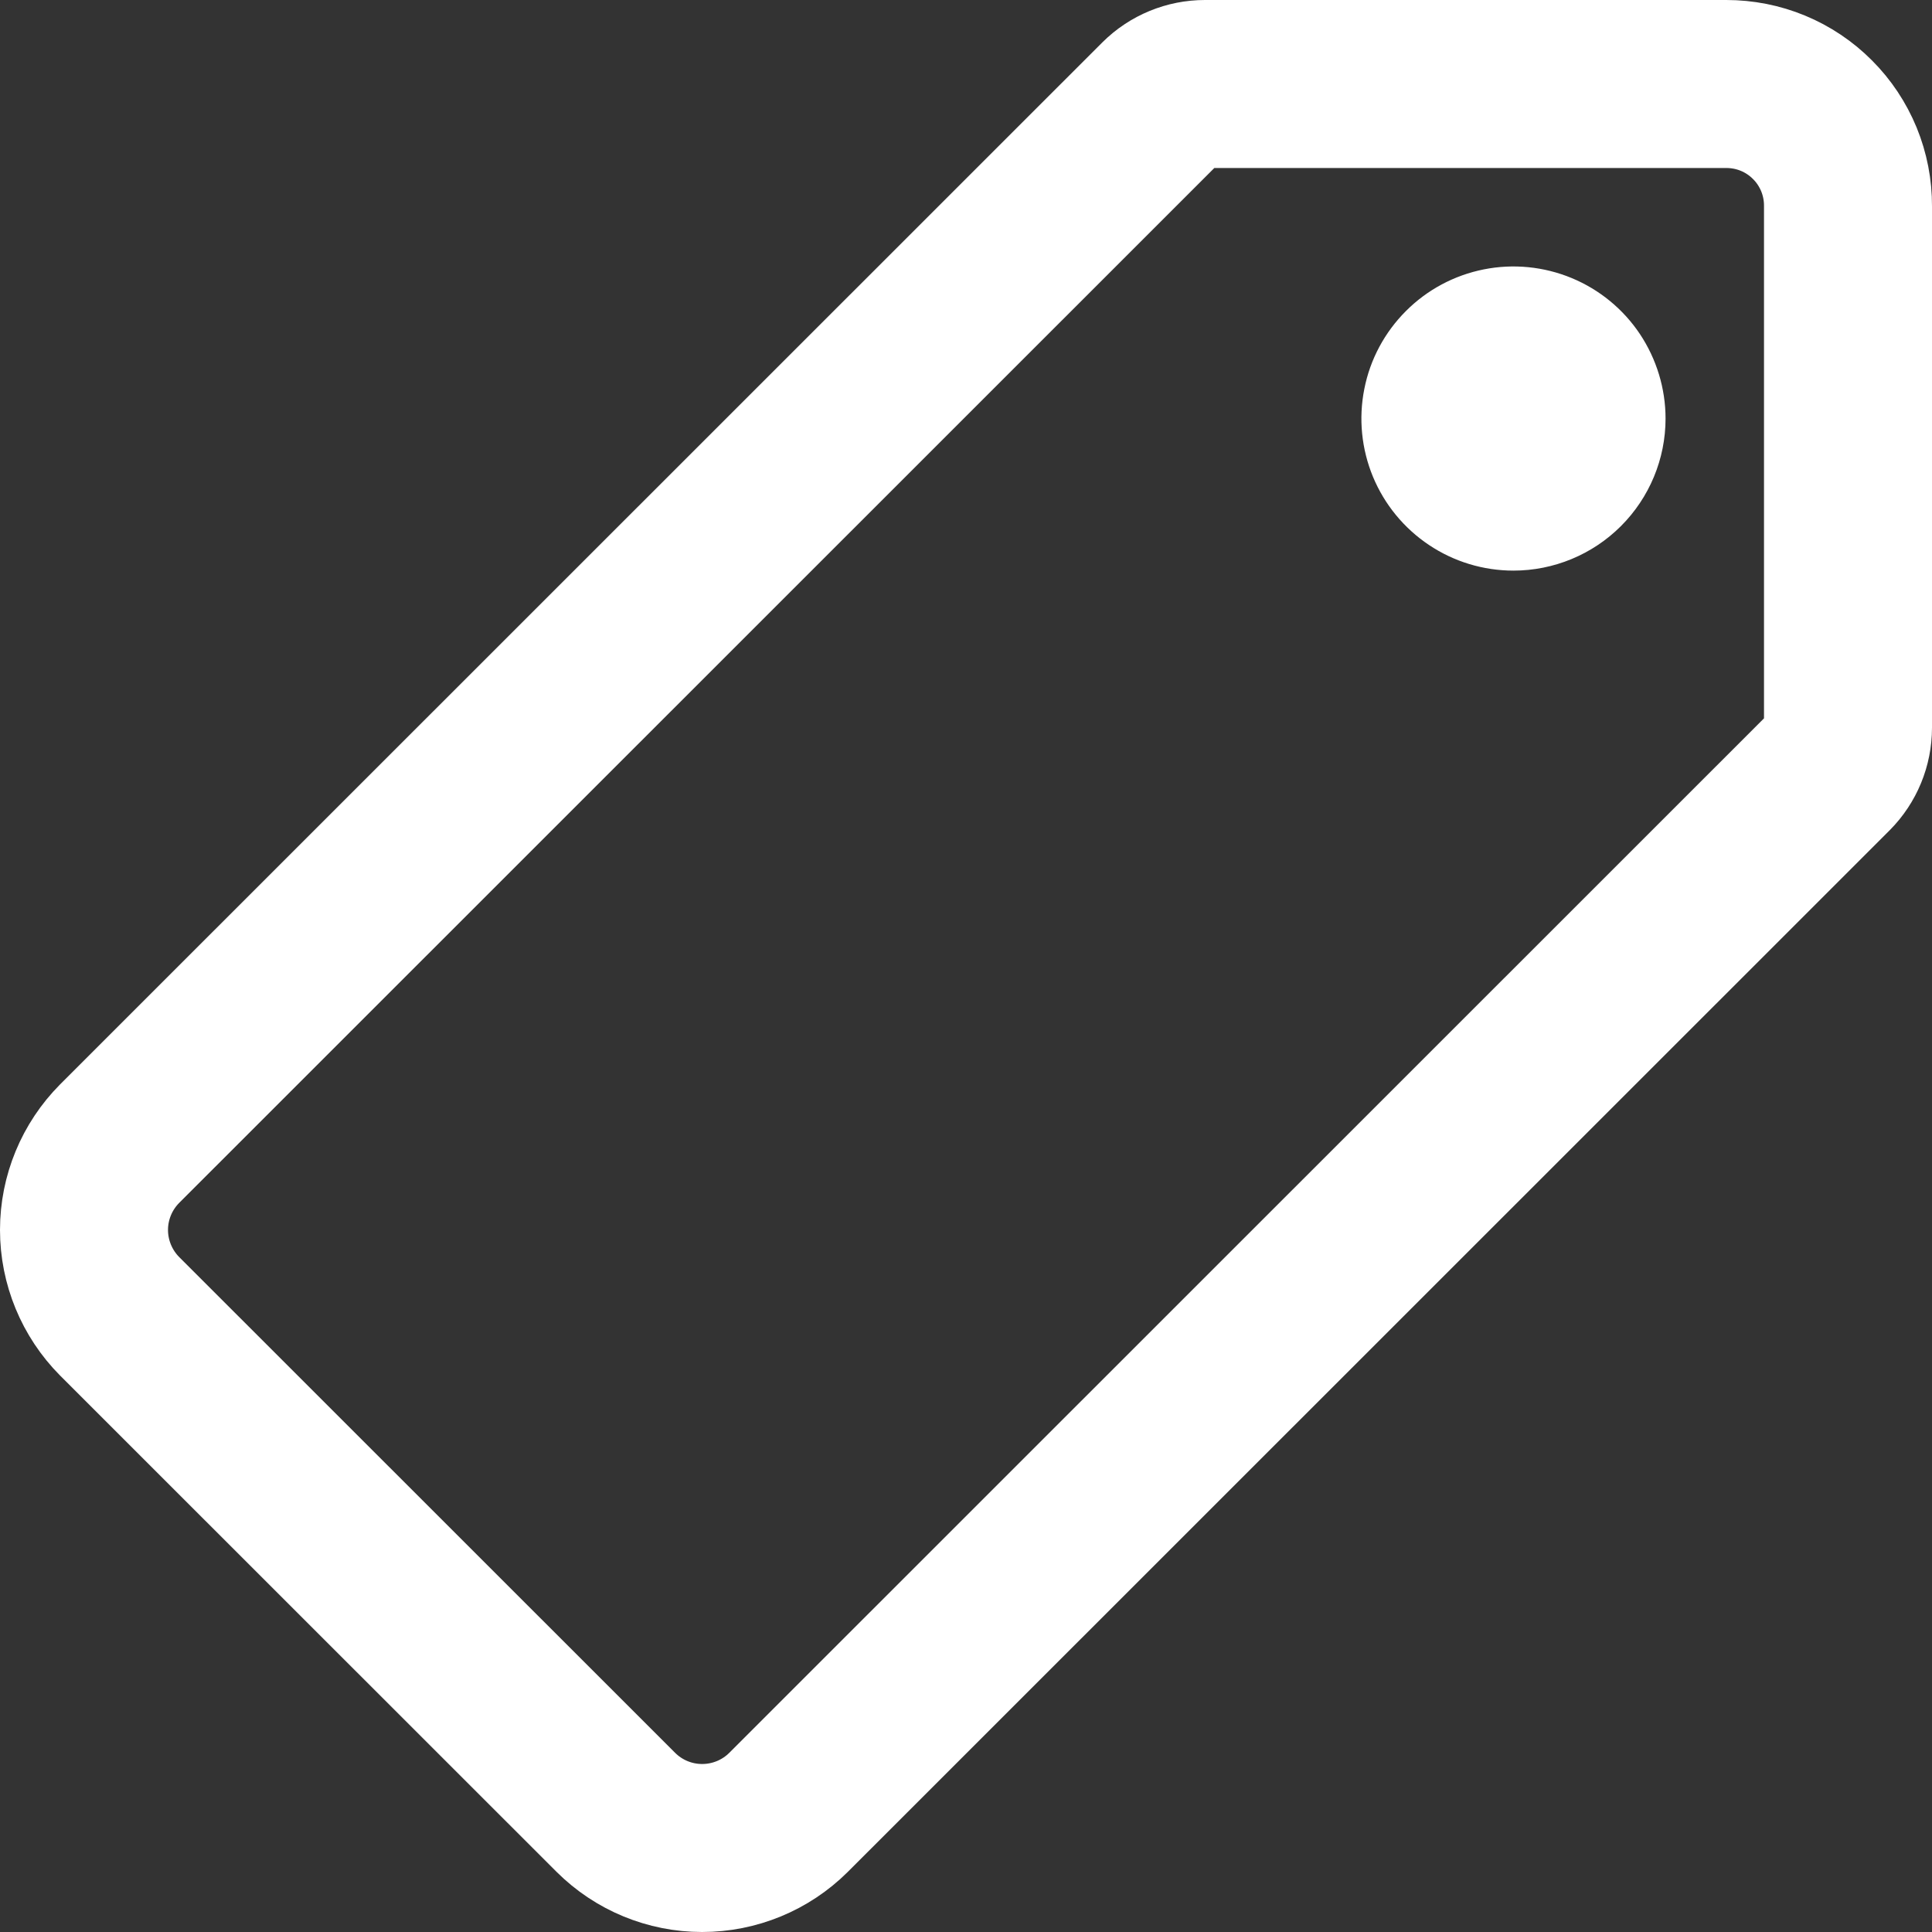 <svg width="23" height="23" viewBox="0 0 23 23" fill="none" xmlns="http://www.w3.org/2000/svg">
<rect x="0" y="0" width="23" height="23" fill="#333333" stroke="none"/>
<path d="M20.551 1H14.345C14.152 1 13.967 1.076 13.83 1.212L1.424 13.615C1.153 13.888 1 14.257 1 14.642C1 15.027 1.153 15.397 1.424 15.67L7.332 21.576C7.605 21.848 7.974 22 8.359 22C8.744 22 9.114 21.848 9.387 21.576L21.788 9.178C21.924 9.041 22 8.856 22 8.663V2.454C22.001 2.263 21.964 2.074 21.892 1.898C21.819 1.721 21.713 1.561 21.578 1.426C21.443 1.29 21.283 1.183 21.107 1.11C20.931 1.037 20.742 1 20.551 1Z" stroke="white" stroke-width="2" stroke-linecap="round" stroke-linejoin="round"/>
<path d="M18.017 6.793C17.659 6.793 17.309 6.687 17.012 6.488C16.714 6.289 16.482 6.006 16.345 5.676C16.208 5.345 16.172 4.981 16.242 4.63C16.311 4.278 16.484 3.956 16.737 3.703C16.99 3.449 17.313 3.277 17.664 3.207C18.015 3.137 18.379 3.173 18.71 3.31C19.041 3.447 19.324 3.679 19.523 3.977C19.721 4.275 19.828 4.625 19.828 4.983C19.828 5.463 19.637 5.923 19.297 6.263C18.958 6.602 18.497 6.793 18.017 6.793Z" fill="white"/>
</svg>
